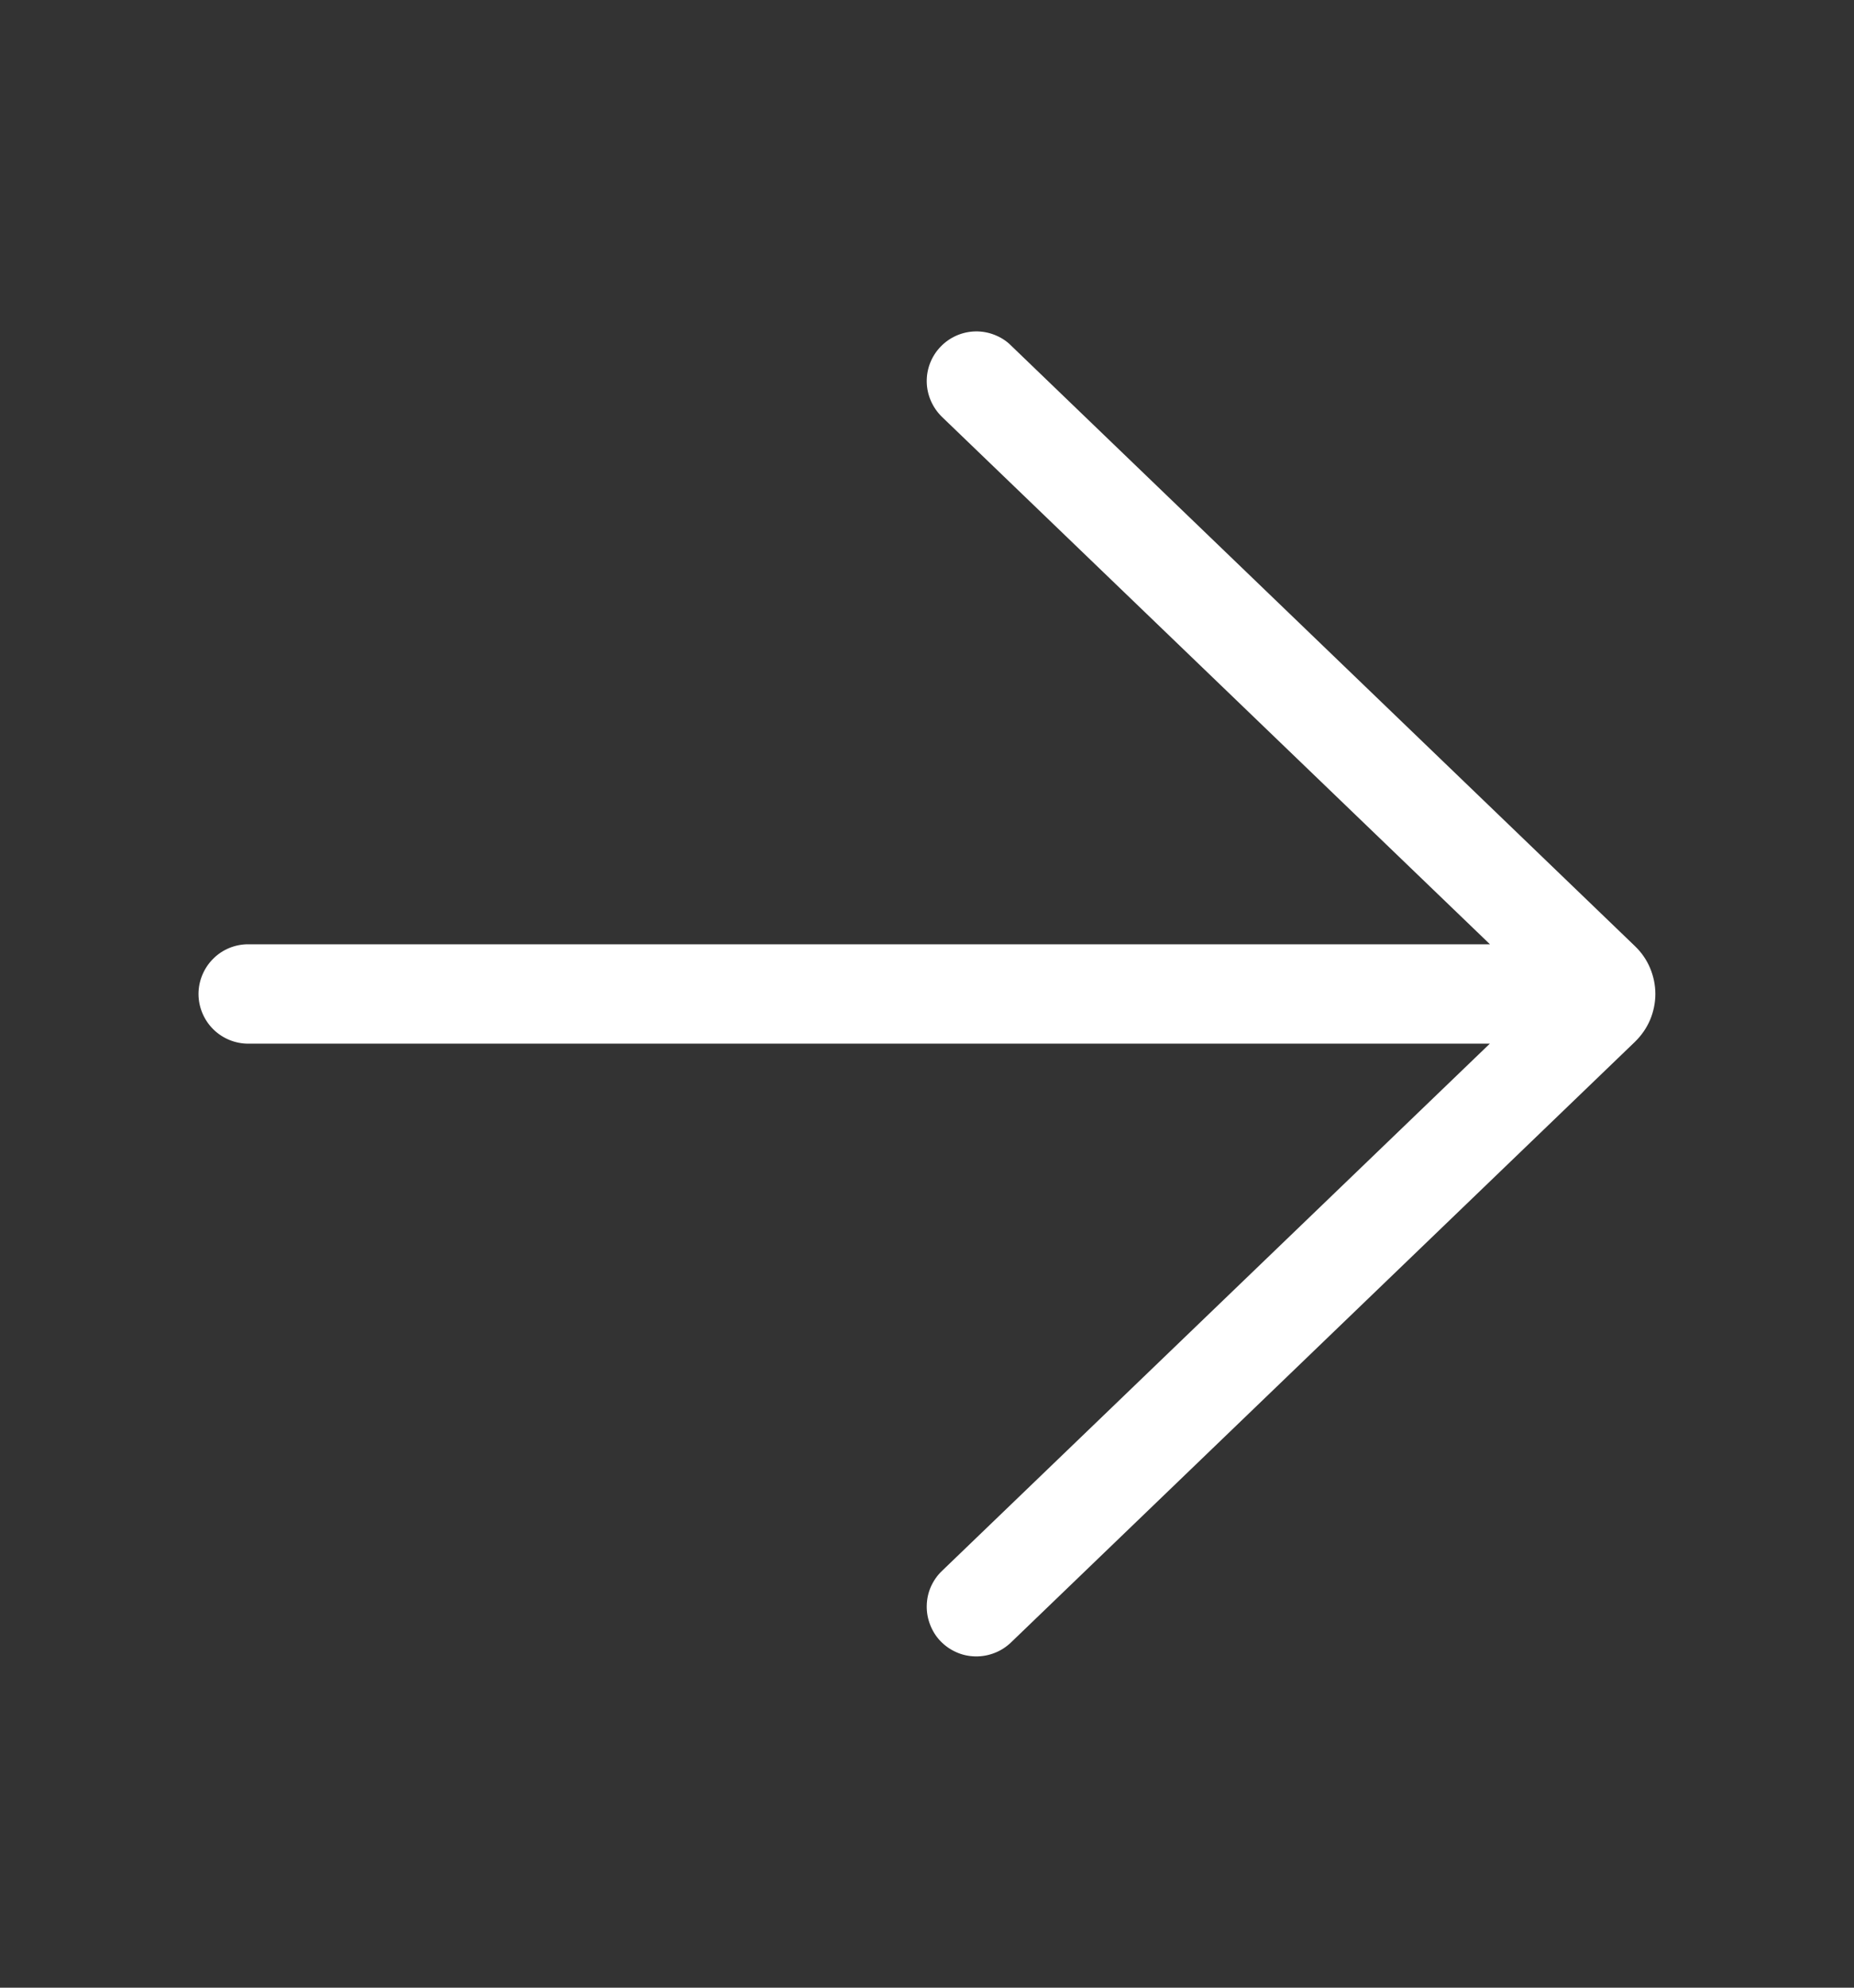 <?xml version="1.0" encoding="UTF-8"?> <svg xmlns="http://www.w3.org/2000/svg" width="14" height="15" viewBox="0 0 14 15" fill="none"><rect x="0" y="0" width="14" height="15" fill="#333333" stroke="none"/><path d="M7.633 2.606C7.598 2.571 7.556 2.545 7.51 2.527C7.464 2.509 7.415 2.5 7.366 2.501C7.267 2.503 7.172 2.544 7.103 2.616C7.034 2.687 6.996 2.784 6.998 2.883C7 2.982 7.042 3.077 7.113 3.146L11.251 7.126H1.874C1.775 7.126 1.679 7.165 1.609 7.236C1.539 7.306 1.499 7.402 1.499 7.501C1.499 7.6 1.539 7.696 1.609 7.766C1.679 7.836 1.775 7.876 1.874 7.876H11.25L7.113 11.855C7.077 11.889 7.049 11.93 7.029 11.975C7.009 12.02 6.999 12.069 6.998 12.118C6.997 12.167 7.006 12.216 7.024 12.262C7.042 12.308 7.068 12.35 7.102 12.385C7.137 12.421 7.177 12.449 7.223 12.469C7.268 12.489 7.316 12.499 7.365 12.5C7.415 12.501 7.464 12.492 7.51 12.474C7.555 12.457 7.597 12.43 7.633 12.396L12.347 7.861C12.395 7.814 12.434 7.758 12.46 7.697C12.486 7.635 12.5 7.568 12.5 7.501C12.5 7.433 12.486 7.367 12.46 7.305C12.434 7.243 12.395 7.187 12.347 7.141L7.633 2.606Z" fill="white"></path></svg> 